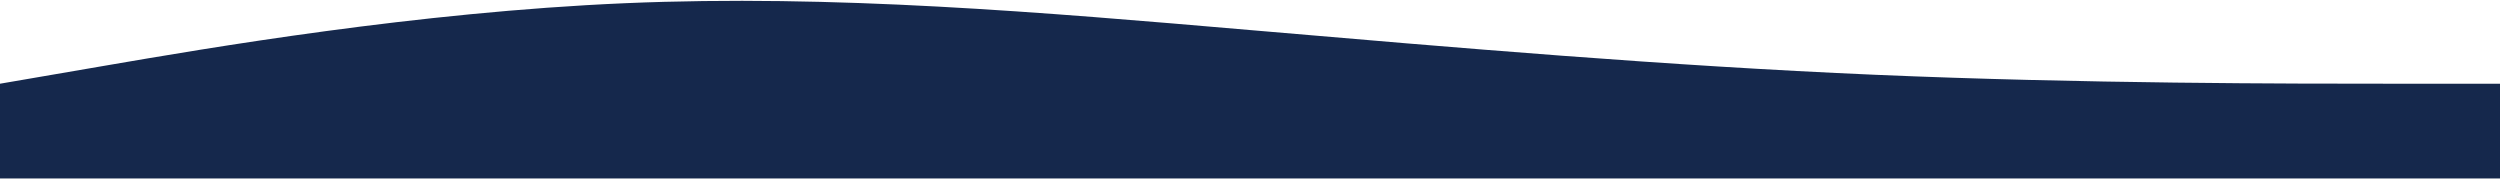 <svg width="1728" height="124" viewBox="0 0 1728 124" fill="none" xmlns="http://www.w3.org/2000/svg">
<path fill-rule="evenodd" clip-rule="evenodd" d="M1728 57.867L1728 123.367L1630 123.367C1553 123.367 1441 123.367 1296 123.367C1188 123.367 1058 123.367 948 123.367C909 123.367 920 123.367 880.5 123.367C726.5 123.367 572 123.367 432 123.367C284 123.367 174 123.367 97 123.367L-2.86511e-05 123.367L-3.64433e-05 57.867L72 45.5C144 33.134 288 8.402 432 2.219C576 -3.963 720 8.402 864 20.769L864.111 20.778C1008.07 33.14 1152.04 45.502 1296 51.683C1440 57.867 1584 57.867 1656 57.867L1728 57.867Z" fill="#15284C"/>
</svg>
